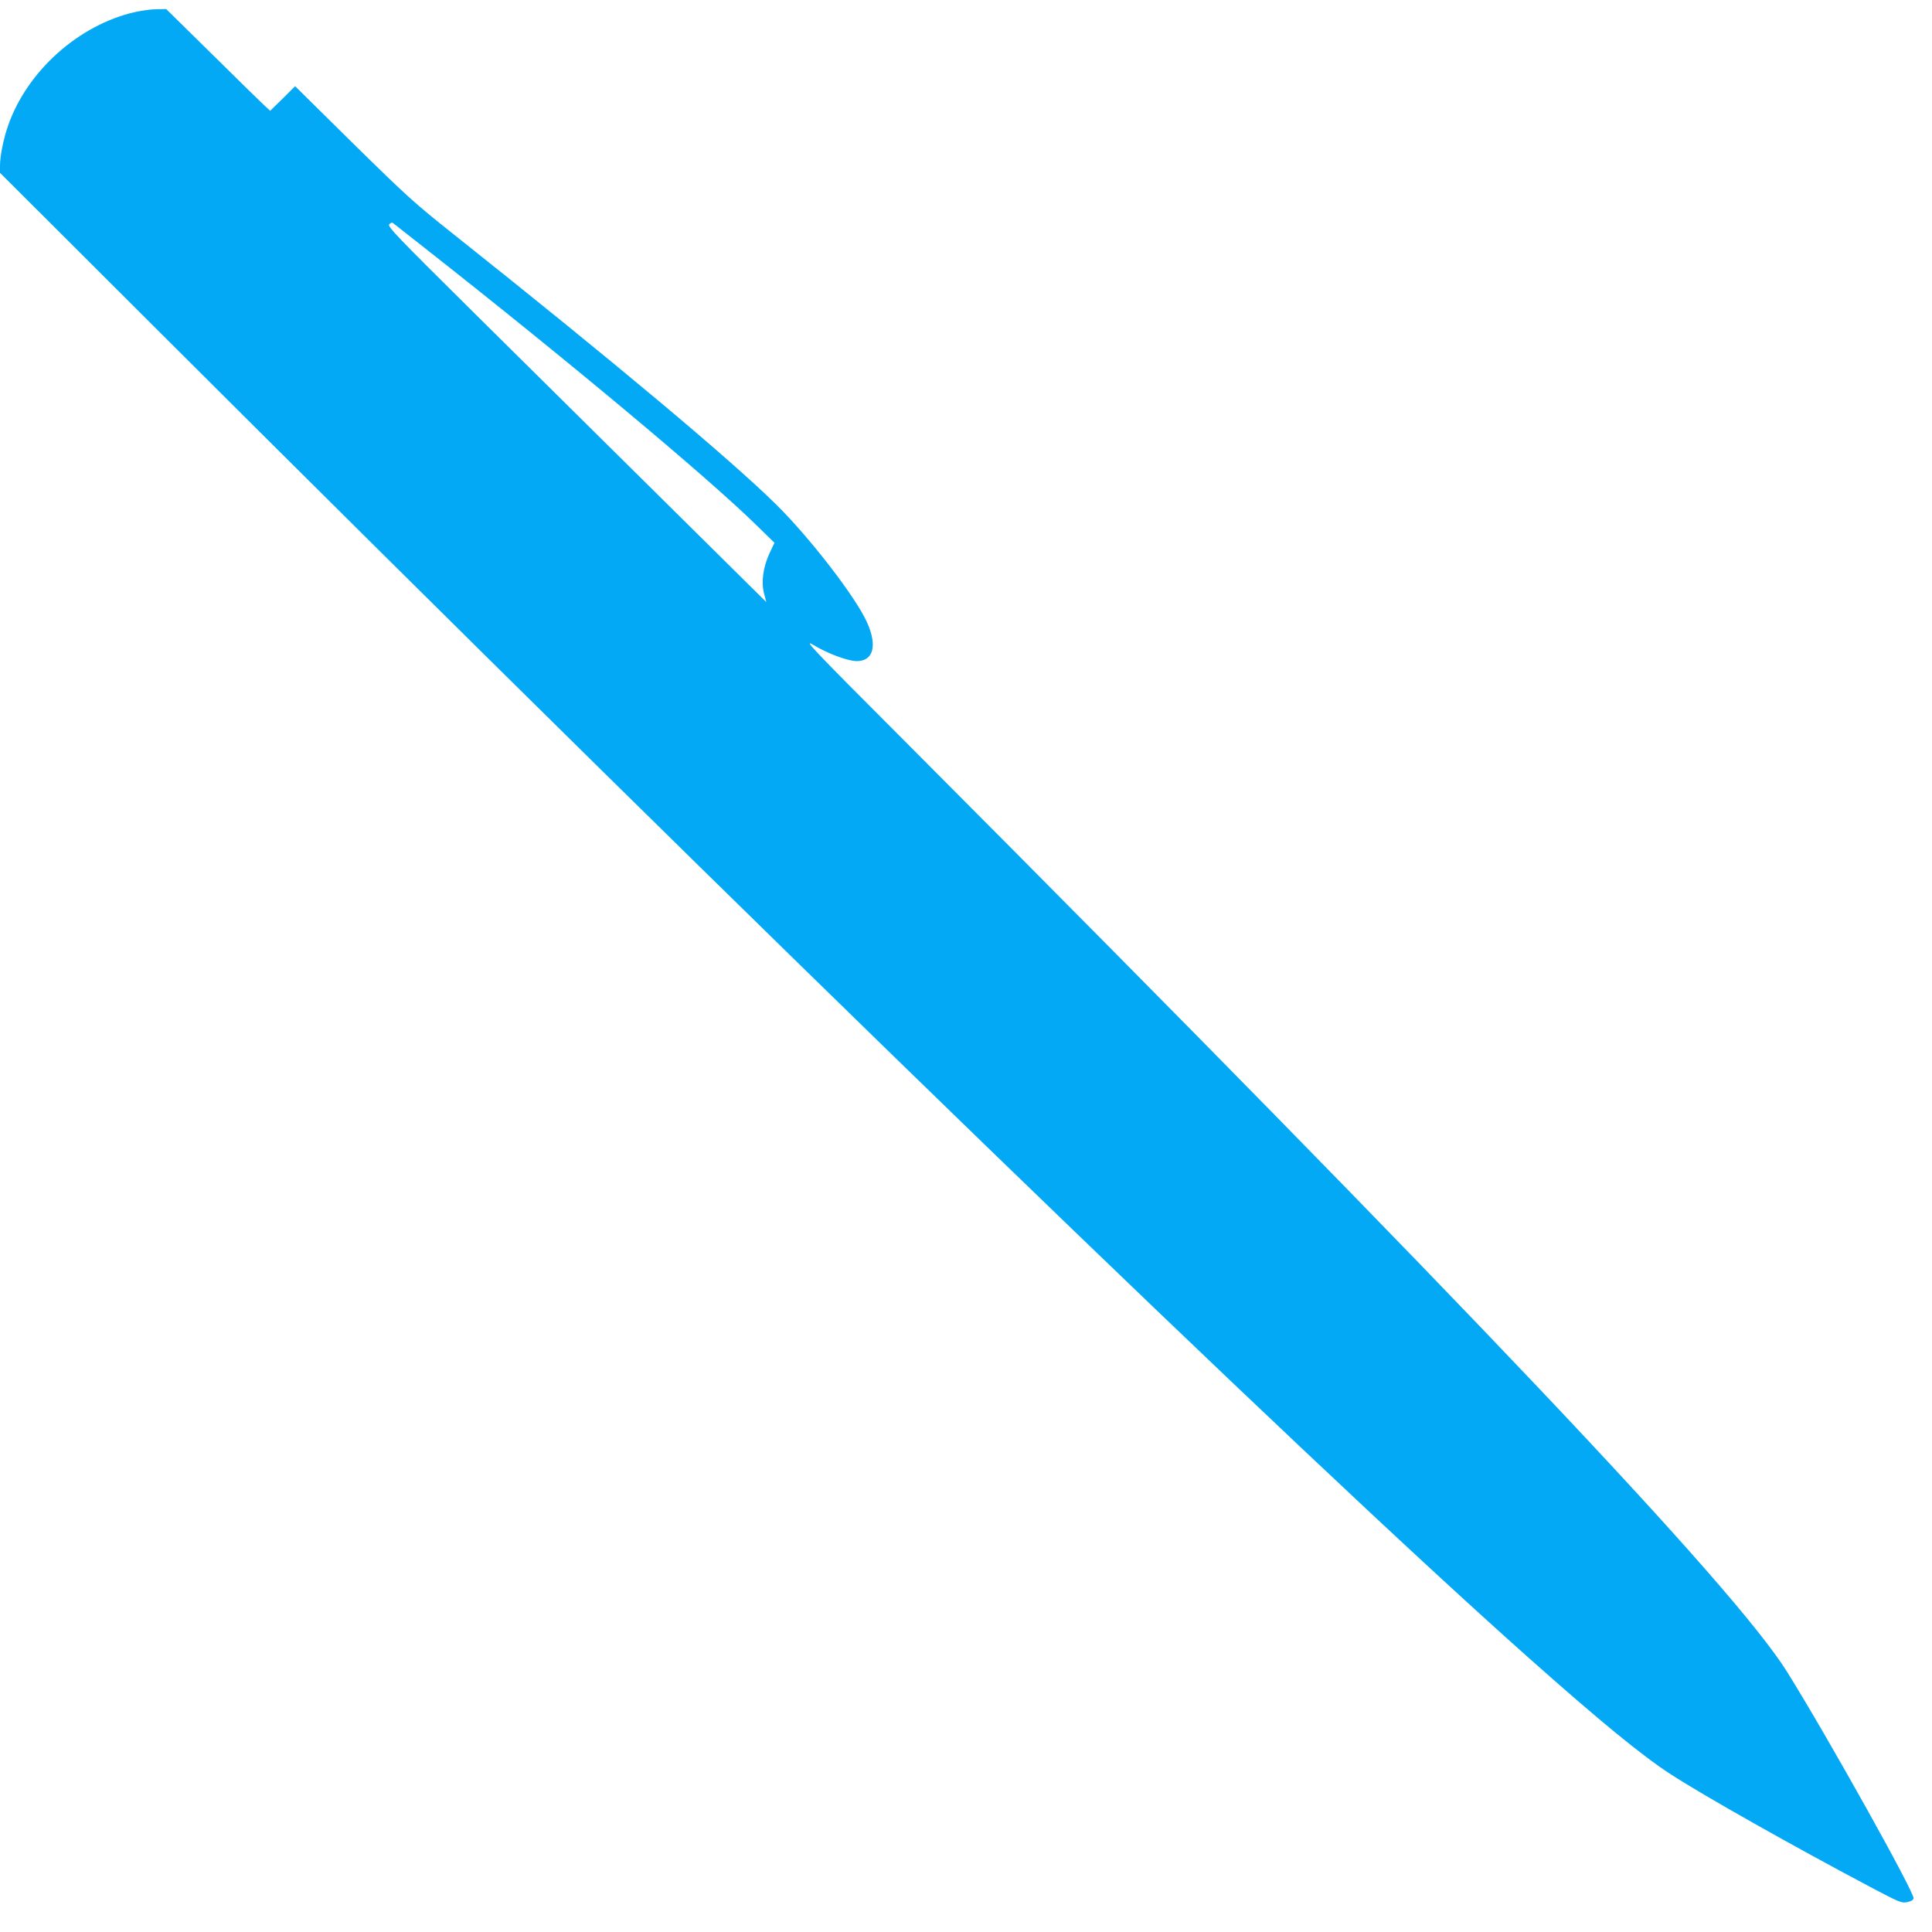 <?xml version="1.0" standalone="no"?>
<!DOCTYPE svg PUBLIC "-//W3C//DTD SVG 20010904//EN"
 "http://www.w3.org/TR/2001/REC-SVG-20010904/DTD/svg10.dtd">
<svg version="1.0" xmlns="http://www.w3.org/2000/svg"
 width="1280pt" height="1280pt" viewBox="0 0 1280 1280"
 preserveAspectRatio="xMidYMid meet">
<g transform="translate(0,1280) scale(0.1,-0.1)"
fill="#03a9f4" stroke="none">
<path d="M894 12720 c-371 -84 -714 -390 -840 -751 -31 -88 -54 -203 -54 -267
l0 -47 1013 -1011 c4079 -4071 7591 -7472 9112 -8825 478 -425 753 -650 944
-774 227 -147 806 -473 1317 -744 199 -105 213 -111 250 -103 25 5 40 14 42
25 7 37 -574 1078 -839 1502 -352 562 -2107 2415 -5818 6138 -673 674 -702
706 -627 661 92 -55 224 -104 282 -104 110 0 138 101 69 255 -72 164 -378 561
-604 784 -307 302 -1072 943 -2136 1789 -258 205 -310 252 -665 601 l-385 380
-82 -82 -83 -81 -37 34 c-21 19 -176 171 -345 338 l-307 302 -63 -1 c-35 0
-99 -9 -144 -19z m1916 -1560 c948 -745 1866 -1512 2195 -1833 l126 -123 -32
-68 c-43 -92 -57 -192 -37 -268 l15 -57 -669 662 c-368 364 -933 923 -1256
1243 -525 520 -586 583 -573 598 8 10 18 13 25 8 6 -5 99 -78 206 -162z"/>
</g>
</svg>
